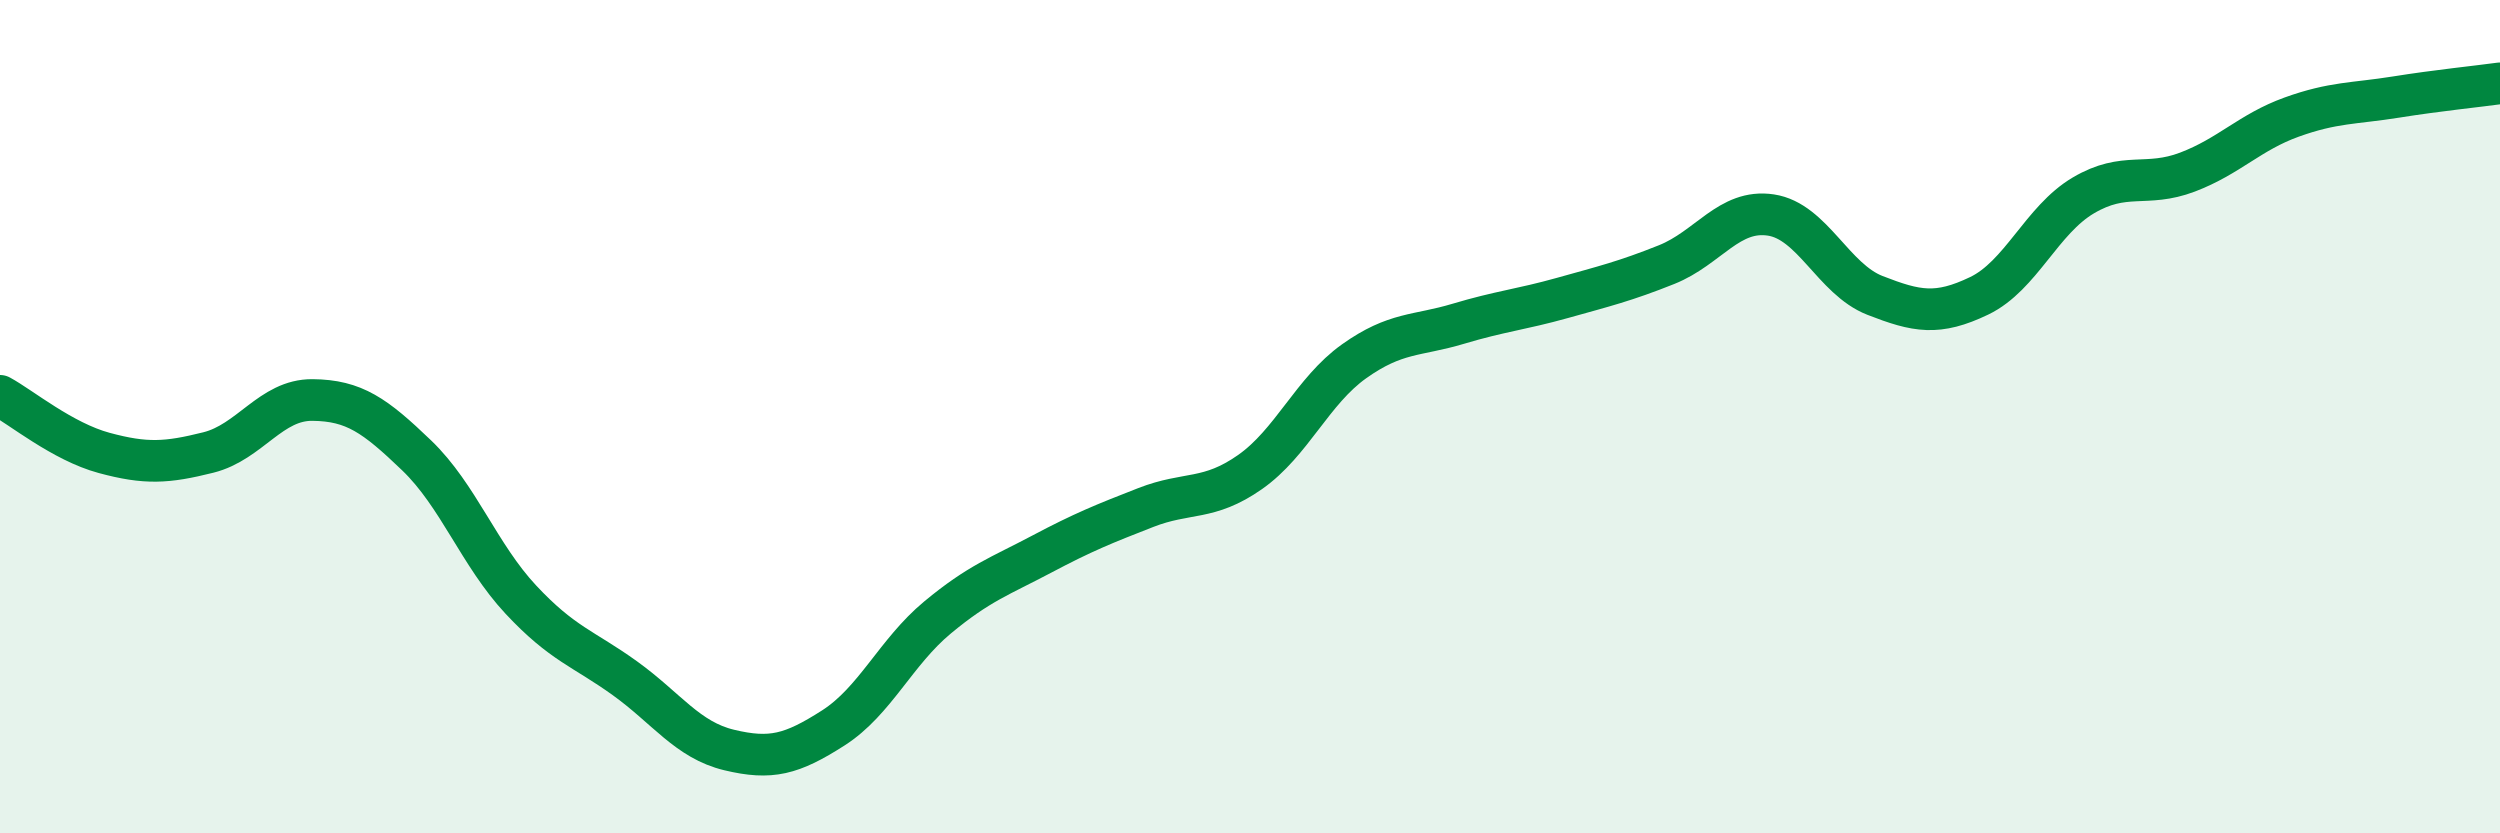 
    <svg width="60" height="20" viewBox="0 0 60 20" xmlns="http://www.w3.org/2000/svg">
      <path
        d="M 0,9.5 C 0.5,9.77 1.5,10.6 2.5,10.87 C 3.5,11.14 4,11.11 5,10.86 C 6,10.61 6.5,9.59 7.5,9.6 C 8.5,9.61 9,9.97 10,10.93 C 11,11.89 11.5,13.32 12.5,14.39 C 13.5,15.46 14,15.56 15,16.28 C 16,17 16.5,17.76 17.5,18 C 18.5,18.24 19,18.11 20,17.47 C 21,16.83 21.5,15.65 22.5,14.82 C 23.5,13.99 24,13.83 25,13.3 C 26,12.77 26.5,12.57 27.5,12.18 C 28.5,11.79 29,12.03 30,11.33 C 31,10.63 31.5,9.38 32.5,8.67 C 33.5,7.96 34,8.07 35,7.77 C 36,7.47 36.5,7.43 37.5,7.15 C 38.5,6.87 39,6.75 40,6.35 C 41,5.95 41.5,5.01 42.5,5.16 C 43.5,5.31 44,6.7 45,7.09 C 46,7.48 46.5,7.58 47.5,7.1 C 48.5,6.62 49,5.28 50,4.69 C 51,4.1 51.5,4.51 52.5,4.13 C 53.5,3.75 54,3.17 55,2.81 C 56,2.45 56.5,2.49 57.5,2.33 C 58.5,2.17 59.5,2.07 60,2L60 20L0 20Z"
        fill="#008740"
        opacity="0.1"
        stroke-linecap="round"
        stroke-linejoin="round"
      />
      <path
        d="M 0,9.5 C 0.5,9.77 1.5,10.6 2.5,10.87 C 3.5,11.14 4,11.11 5,10.86 C 6,10.61 6.5,9.59 7.5,9.6 C 8.5,9.61 9,9.97 10,10.93 C 11,11.89 11.5,13.32 12.5,14.39 C 13.5,15.46 14,15.56 15,16.28 C 16,17 16.5,17.76 17.5,18 C 18.5,18.24 19,18.11 20,17.47 C 21,16.83 21.5,15.65 22.5,14.82 C 23.5,13.99 24,13.83 25,13.3 C 26,12.77 26.5,12.57 27.5,12.18 C 28.5,11.79 29,12.03 30,11.33 C 31,10.63 31.5,9.38 32.5,8.67 C 33.5,7.96 34,8.07 35,7.77 C 36,7.47 36.5,7.43 37.5,7.15 C 38.5,6.87 39,6.75 40,6.35 C 41,5.95 41.5,5.01 42.5,5.16 C 43.5,5.31 44,6.7 45,7.09 C 46,7.48 46.5,7.58 47.5,7.1 C 48.5,6.62 49,5.28 50,4.69 C 51,4.1 51.5,4.51 52.5,4.13 C 53.5,3.75 54,3.17 55,2.81 C 56,2.45 56.5,2.49 57.5,2.33 C 58.5,2.17 59.5,2.07 60,2"
        stroke="#008740"
        stroke-width="1"
        fill="none"
        stroke-linecap="round"
        stroke-linejoin="round"
      />
    </svg>
  